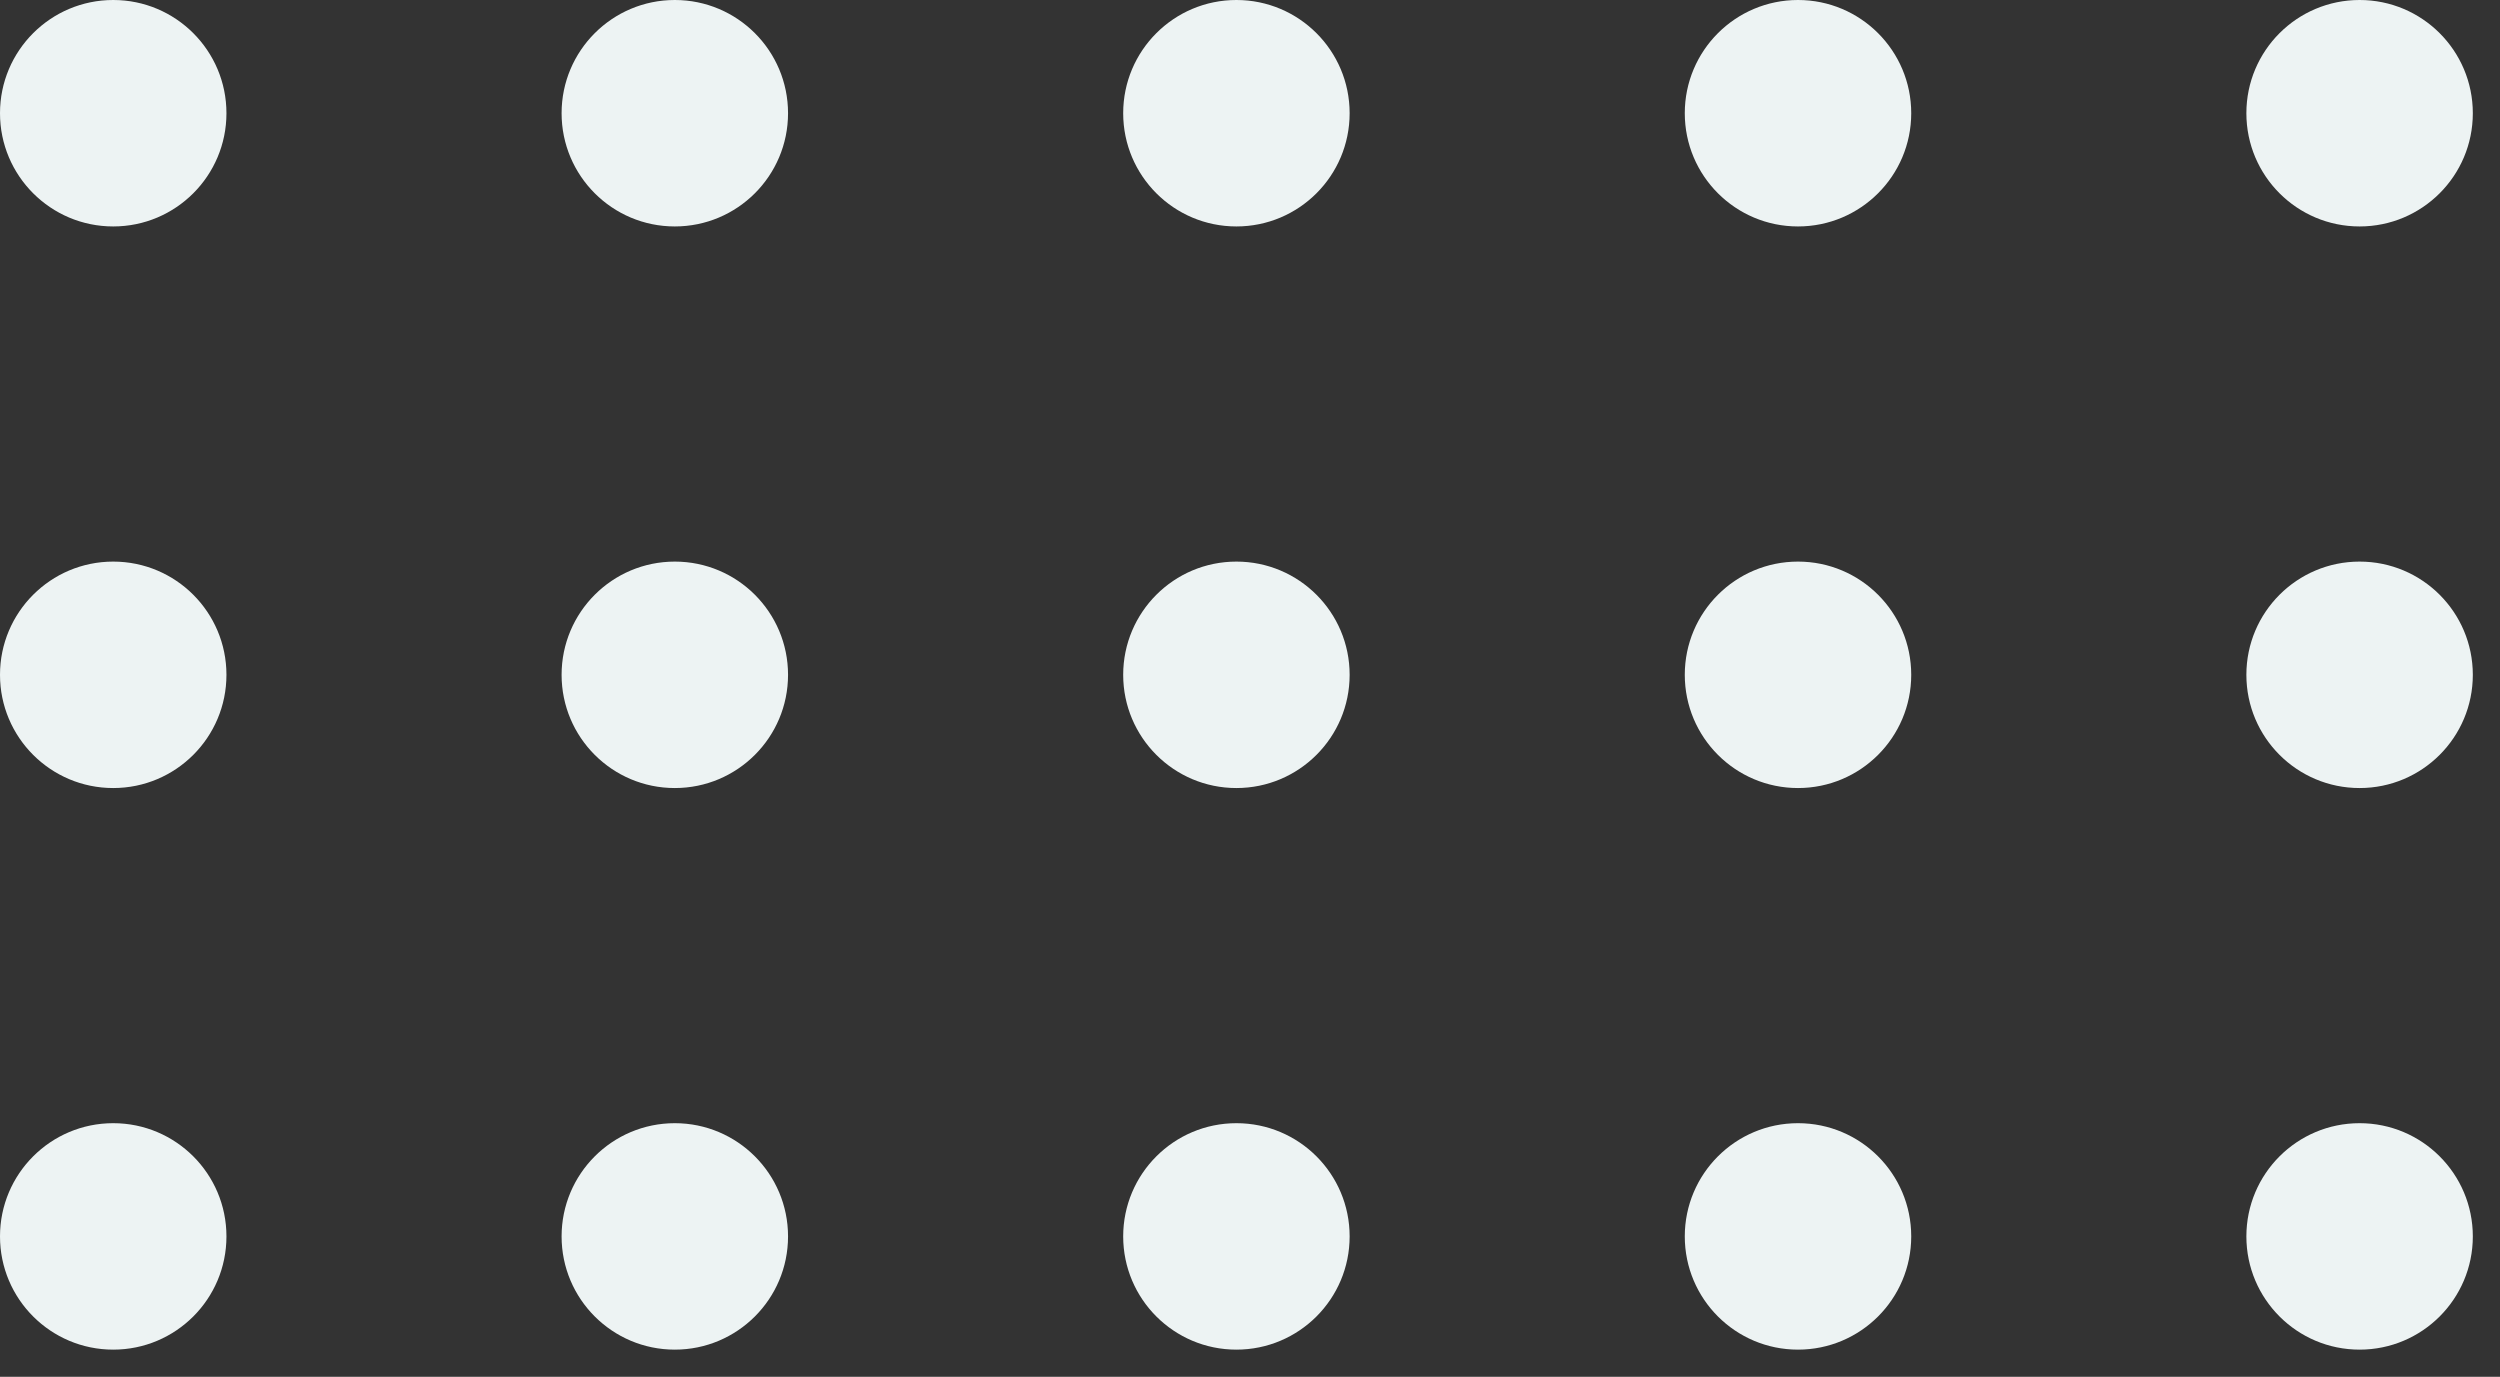 <svg xmlns="http://www.w3.org/2000/svg" xmlns:xlink="http://www.w3.org/1999/xlink" width="276" height="152" viewBox="0 0 276 152">
  <rect x="0" y="0" width="276" height="152" fill="#333333" stroke="none"/>
  <defs>
    <clipPath id="clip-path">
      <rect width="276" height="152" fill="none"/>
    </clipPath>
  </defs>
  <g id="dots2" clip-path="url(#clip-path)">
    <g transform="translate(-1294 -93)">
      <circle id="Ellipse_5" data-name="Ellipse 5" cx="12.5" cy="12.5" r="12.5" transform="translate(1294 93)" fill="#edf3f3"/>
    </g>
    <g transform="translate(-1232 -93)">
      <circle id="Ellipse_5-2" data-name="Ellipse 5" cx="12.5" cy="12.5" r="12.5" transform="translate(1294 93)" fill="#edf3f3"/>
    </g>
    <g transform="translate(-1170 -93)">
      <circle id="Ellipse_5-3" data-name="Ellipse 5" cx="12.5" cy="12.5" r="12.5" transform="translate(1294 93)" fill="#edf3f3"/>
    </g>
    <g transform="translate(-1108 -93)">
      <circle id="Ellipse_5-4" data-name="Ellipse 5" cx="12.5" cy="12.5" r="12.5" transform="translate(1294 93)" fill="#edf3f3"/>
    </g>
    <g transform="translate(-1046 -93)">
      <circle id="Ellipse_5-5" data-name="Ellipse 5" cx="12.5" cy="12.5" r="12.5" transform="translate(1294 93)" fill="#edf3f3"/>
    </g>
    <g transform="translate(-1294 -31)">
      <circle id="Ellipse_5-6" data-name="Ellipse 5" cx="12.5" cy="12.5" r="12.5" transform="translate(1294 93)" fill="#edf3f3"/>
    </g>
    <g transform="translate(-1232 -31)">
      <circle id="Ellipse_5-7" data-name="Ellipse 5" cx="12.5" cy="12.5" r="12.5" transform="translate(1294 93)" fill="#edf3f3"/>
    </g>
    <g transform="translate(-1170 -31)">
      <circle id="Ellipse_5-8" data-name="Ellipse 5" cx="12.5" cy="12.5" r="12.5" transform="translate(1294 93)" fill="#edf3f3"/>
    </g>
    <g transform="translate(-1108 -31)">
      <circle id="Ellipse_5-9" data-name="Ellipse 5" cx="12.5" cy="12.5" r="12.5" transform="translate(1294 93)" fill="#edf3f3"/>
    </g>
    <g transform="translate(-1046 -31)">
      <circle id="Ellipse_5-10" data-name="Ellipse 5" cx="12.5" cy="12.5" r="12.5" transform="translate(1294 93)" fill="#edf3f3"/>
    </g>
    <g transform="translate(-1294 31)">
      <circle id="Ellipse_5-11" data-name="Ellipse 5" cx="12.5" cy="12.5" r="12.5" transform="translate(1294 93)" fill="#edf3f3"/>
    </g>
    <g transform="translate(-1232 31)">
      <circle id="Ellipse_5-12" data-name="Ellipse 5" cx="12.5" cy="12.5" r="12.5" transform="translate(1294 93)" fill="#edf3f3"/>
    </g>
    <g transform="translate(-1170 31)">
      <circle id="Ellipse_5-13" data-name="Ellipse 5" cx="12.5" cy="12.5" r="12.5" transform="translate(1294 93)" fill="#edf3f3"/>
    </g>
    <g transform="translate(-1108 31)">
      <circle id="Ellipse_5-14" data-name="Ellipse 5" cx="12.5" cy="12.5" r="12.5" transform="translate(1294 93)" fill="#edf3f3"/>
    </g>
    <g transform="translate(-1046 31)">
      <circle id="Ellipse_5-15" data-name="Ellipse 5" cx="12.5" cy="12.5" r="12.5" transform="translate(1294 93)" fill="#edf3f3"/>
    </g>
  </g>
</svg>
